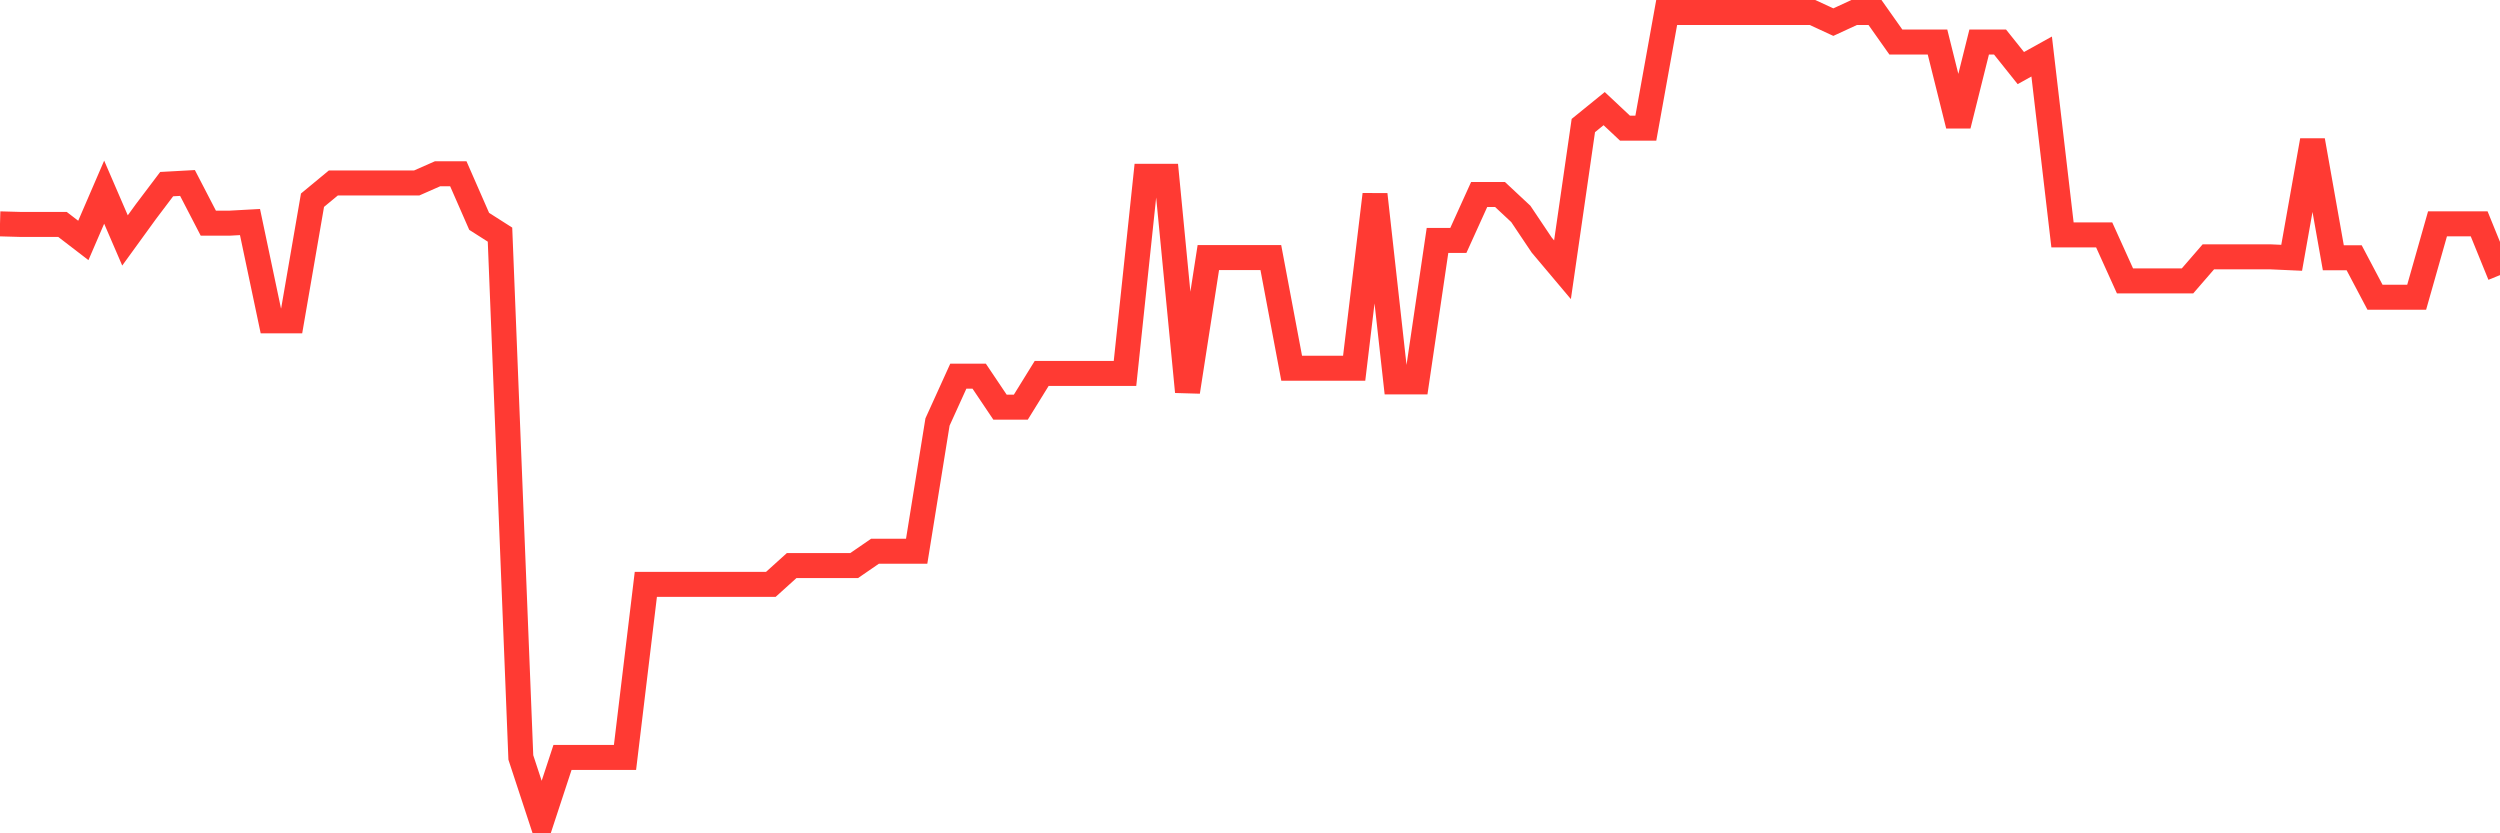 <svg
  xmlns="http://www.w3.org/2000/svg"
  xmlns:xlink="http://www.w3.org/1999/xlink"
  width="120"
  height="40"
  viewBox="0 0 120 40"
  preserveAspectRatio="none"
>
  <polyline
    points="0,10.745 1,10.773 2,10.773 3,10.773 4,11.541 5,9.224 6,11.541 7,10.162 8,8.838 9,8.783 10,10.713 11,10.713 12,10.658 13,15.401 14,15.401 15,9.61 16,8.783 17,8.783 18,8.783 19,8.783 20,8.783 21,8.342 22,8.342 23,10.625 24,11.262 25,36.358 26,39.4 27,36.358 28,36.358 29,36.358 30,36.358 31,28.05 32,28.05 33,28.05 34,28.05 35,28.05 36,28.05 37,28.05 38,27.147 39,27.147 40,27.147 41,27.147 42,26.459 43,26.459 44,26.459 45,20.257 46,18.055 47,18.055 48,19.543 49,19.543 50,17.926 51,17.926 52,17.926 53,17.926 54,17.926 55,8.463 56,8.463 57,18.806 58,12.364 59,12.364 60,12.364 61,12.364 62,17.675 63,17.675 64,17.675 65,17.675 66,9.335 67,18.33 68,18.33 69,11.541 70,11.541 71,9.335 72,9.335 73,10.269 74,11.761 75,12.948 76,6.026 77,5.214 78,6.152 79,6.152 80,0.6 81,0.6 82,0.6 83,0.6 84,0.6 85,0.6 86,0.6 87,0.6 88,1.062 89,0.6 90,0.6 91,2.016 92,2.016 93,2.016 94,6.026 95,2.016 96,2.016 97,3.268 98,2.713 99,11.274 100,11.274 101,11.274 102,13.484 103,13.484 104,13.484 105,13.484 106,12.329 107,12.329 108,12.329 109,12.329 110,12.374 111,6.74 112,12.374 113,12.374 114,14.267 115,14.267 116,14.267 117,10.745 118,10.745 119,10.745 120,13.205"
    fill="none"
    stroke="#ff3a33"
    stroke-width="1.2"
  >
  </polyline>
</svg>